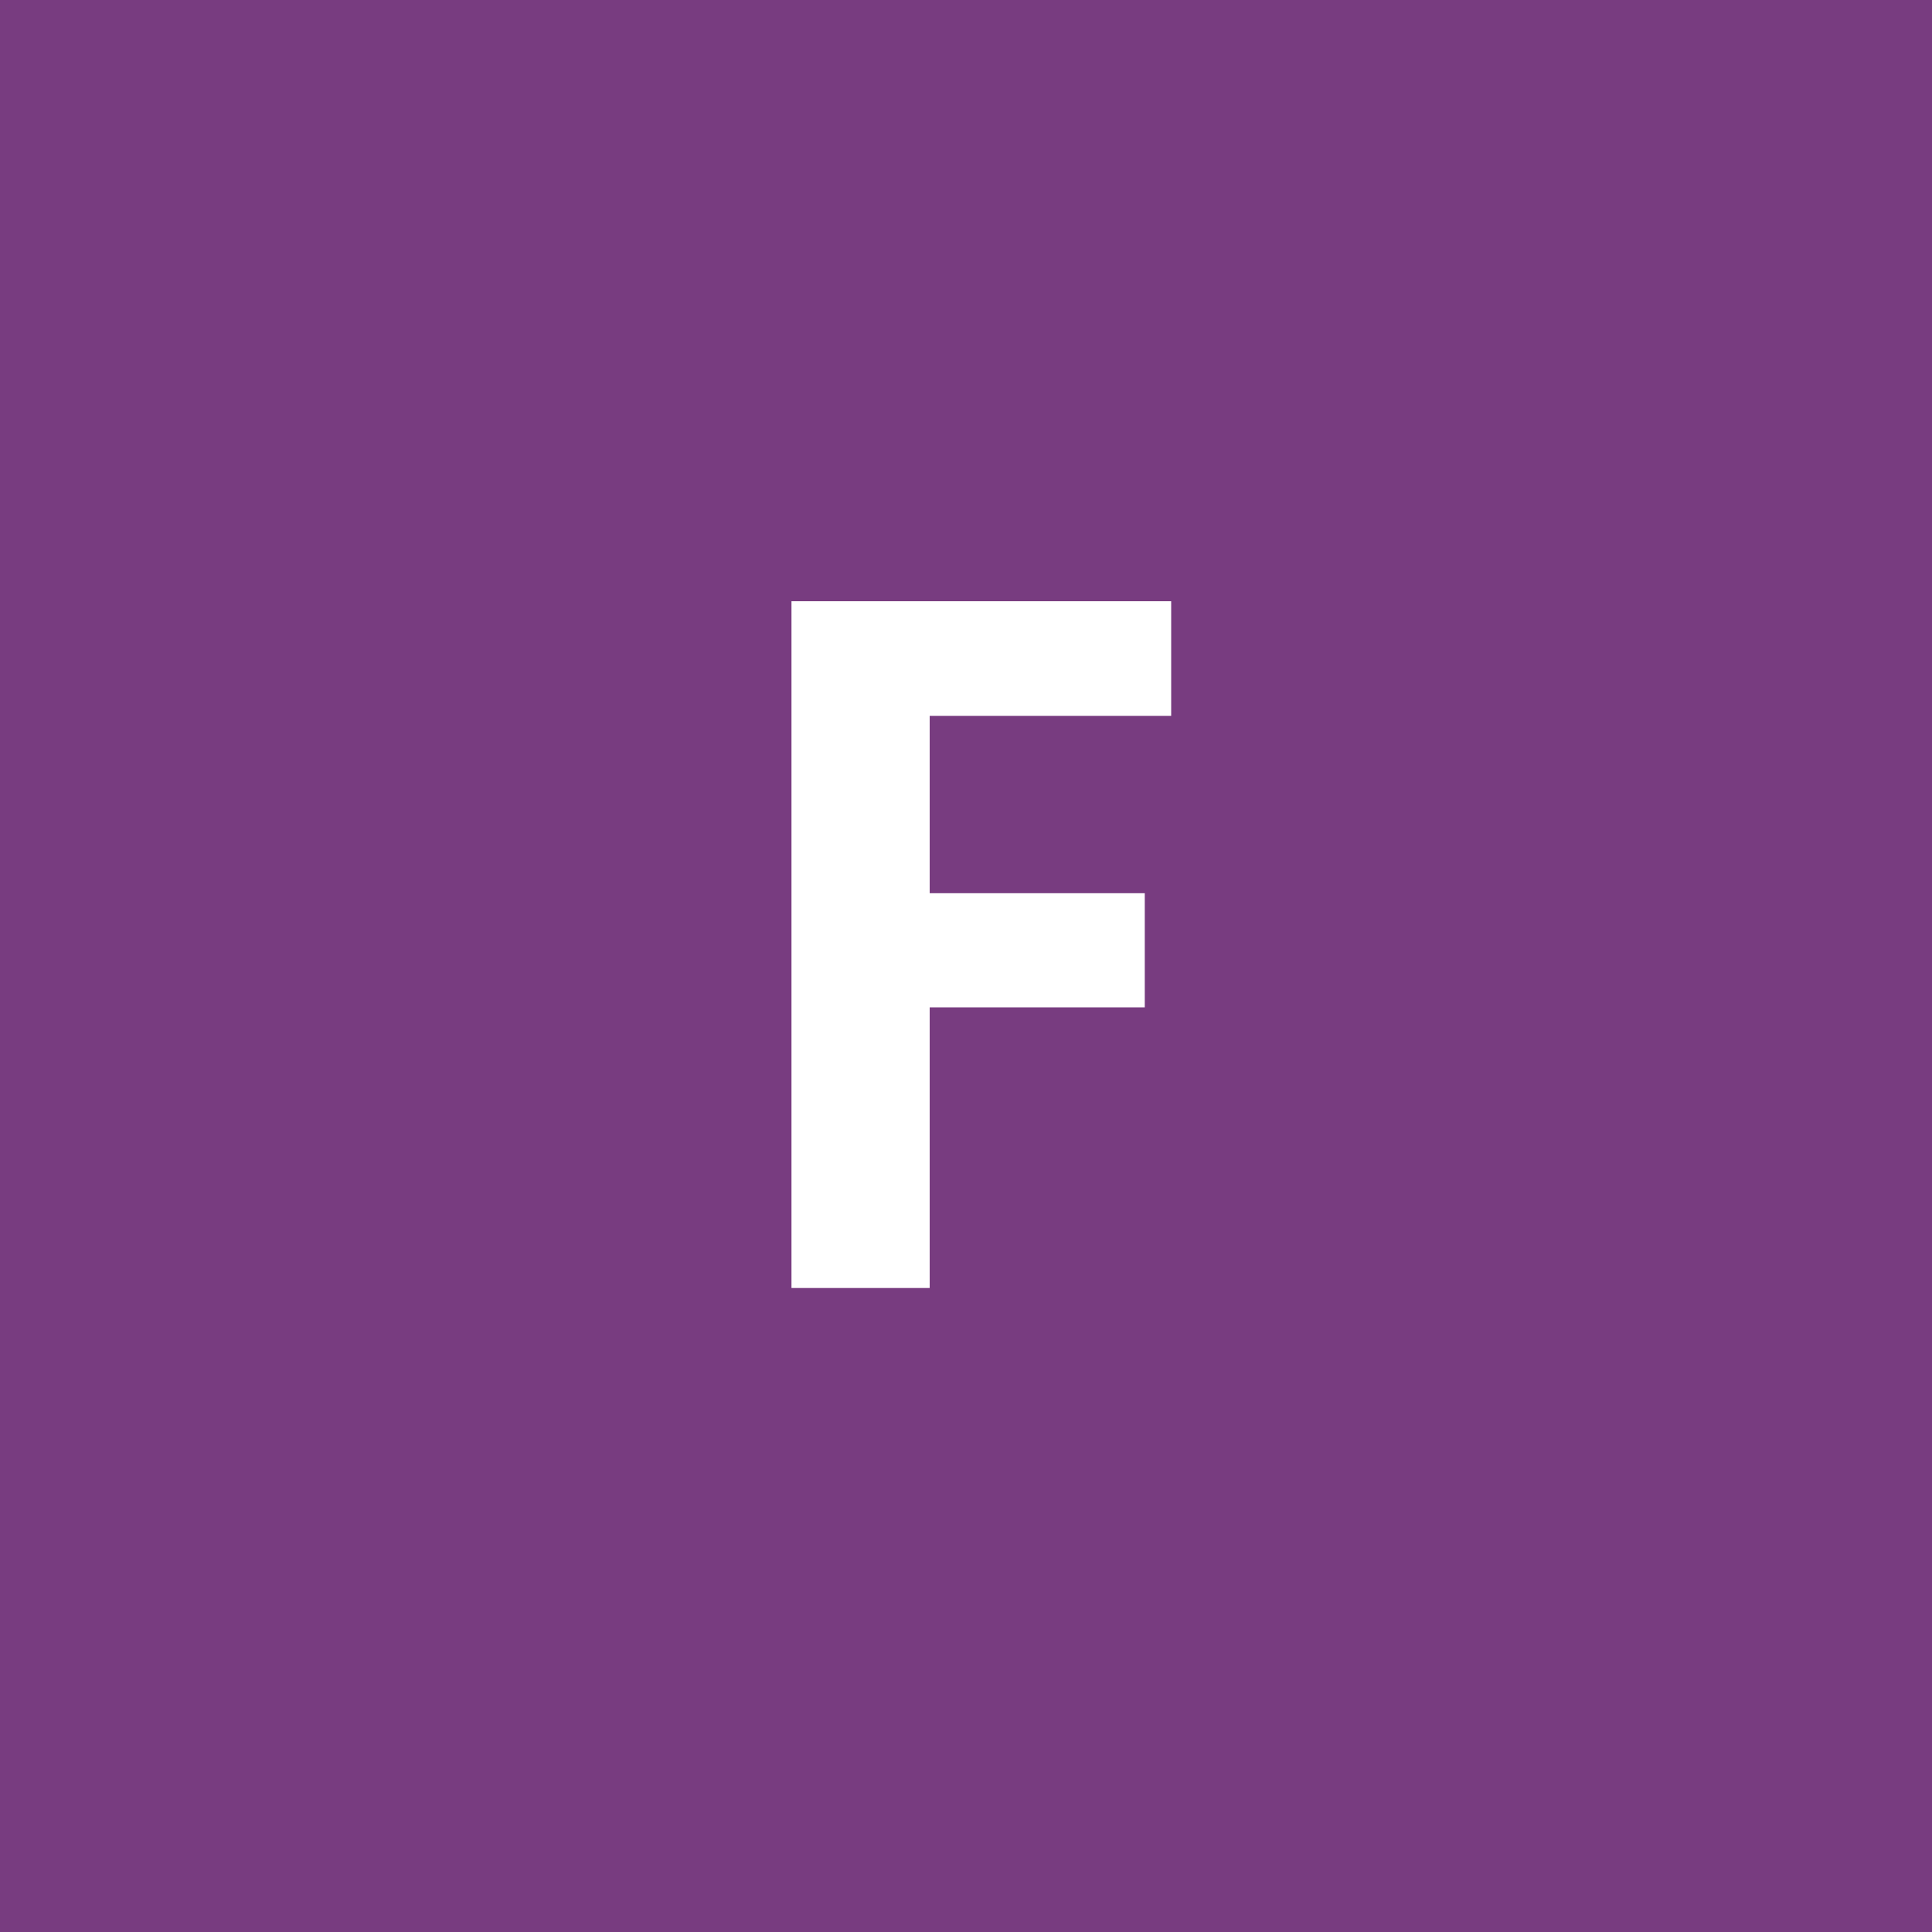 <svg width="96" height="96" viewBox="0 0 96 96" fill="none" xmlns="http://www.w3.org/2000/svg">
<rect x="0" y="0" width="96" height="96" fill="#808080" stroke="none"/>
<g clip-path="url(#clip0_1_1958)">
<path d="M96 0H0V96H96V0Z" fill="#783C80"/>
<path d="M46.195 29.875V64H39.328V29.875H46.195ZM56.883 44.383V50.055H44.461V44.383H56.883ZM58.195 29.875V35.57H44.461V29.875H58.195Z" fill="white"/>
</g>
<defs>
<clipPath id="clip0_1_1958">
<rect width="96" height="96" fill="white"/>
</clipPath>
</defs>
</svg>
